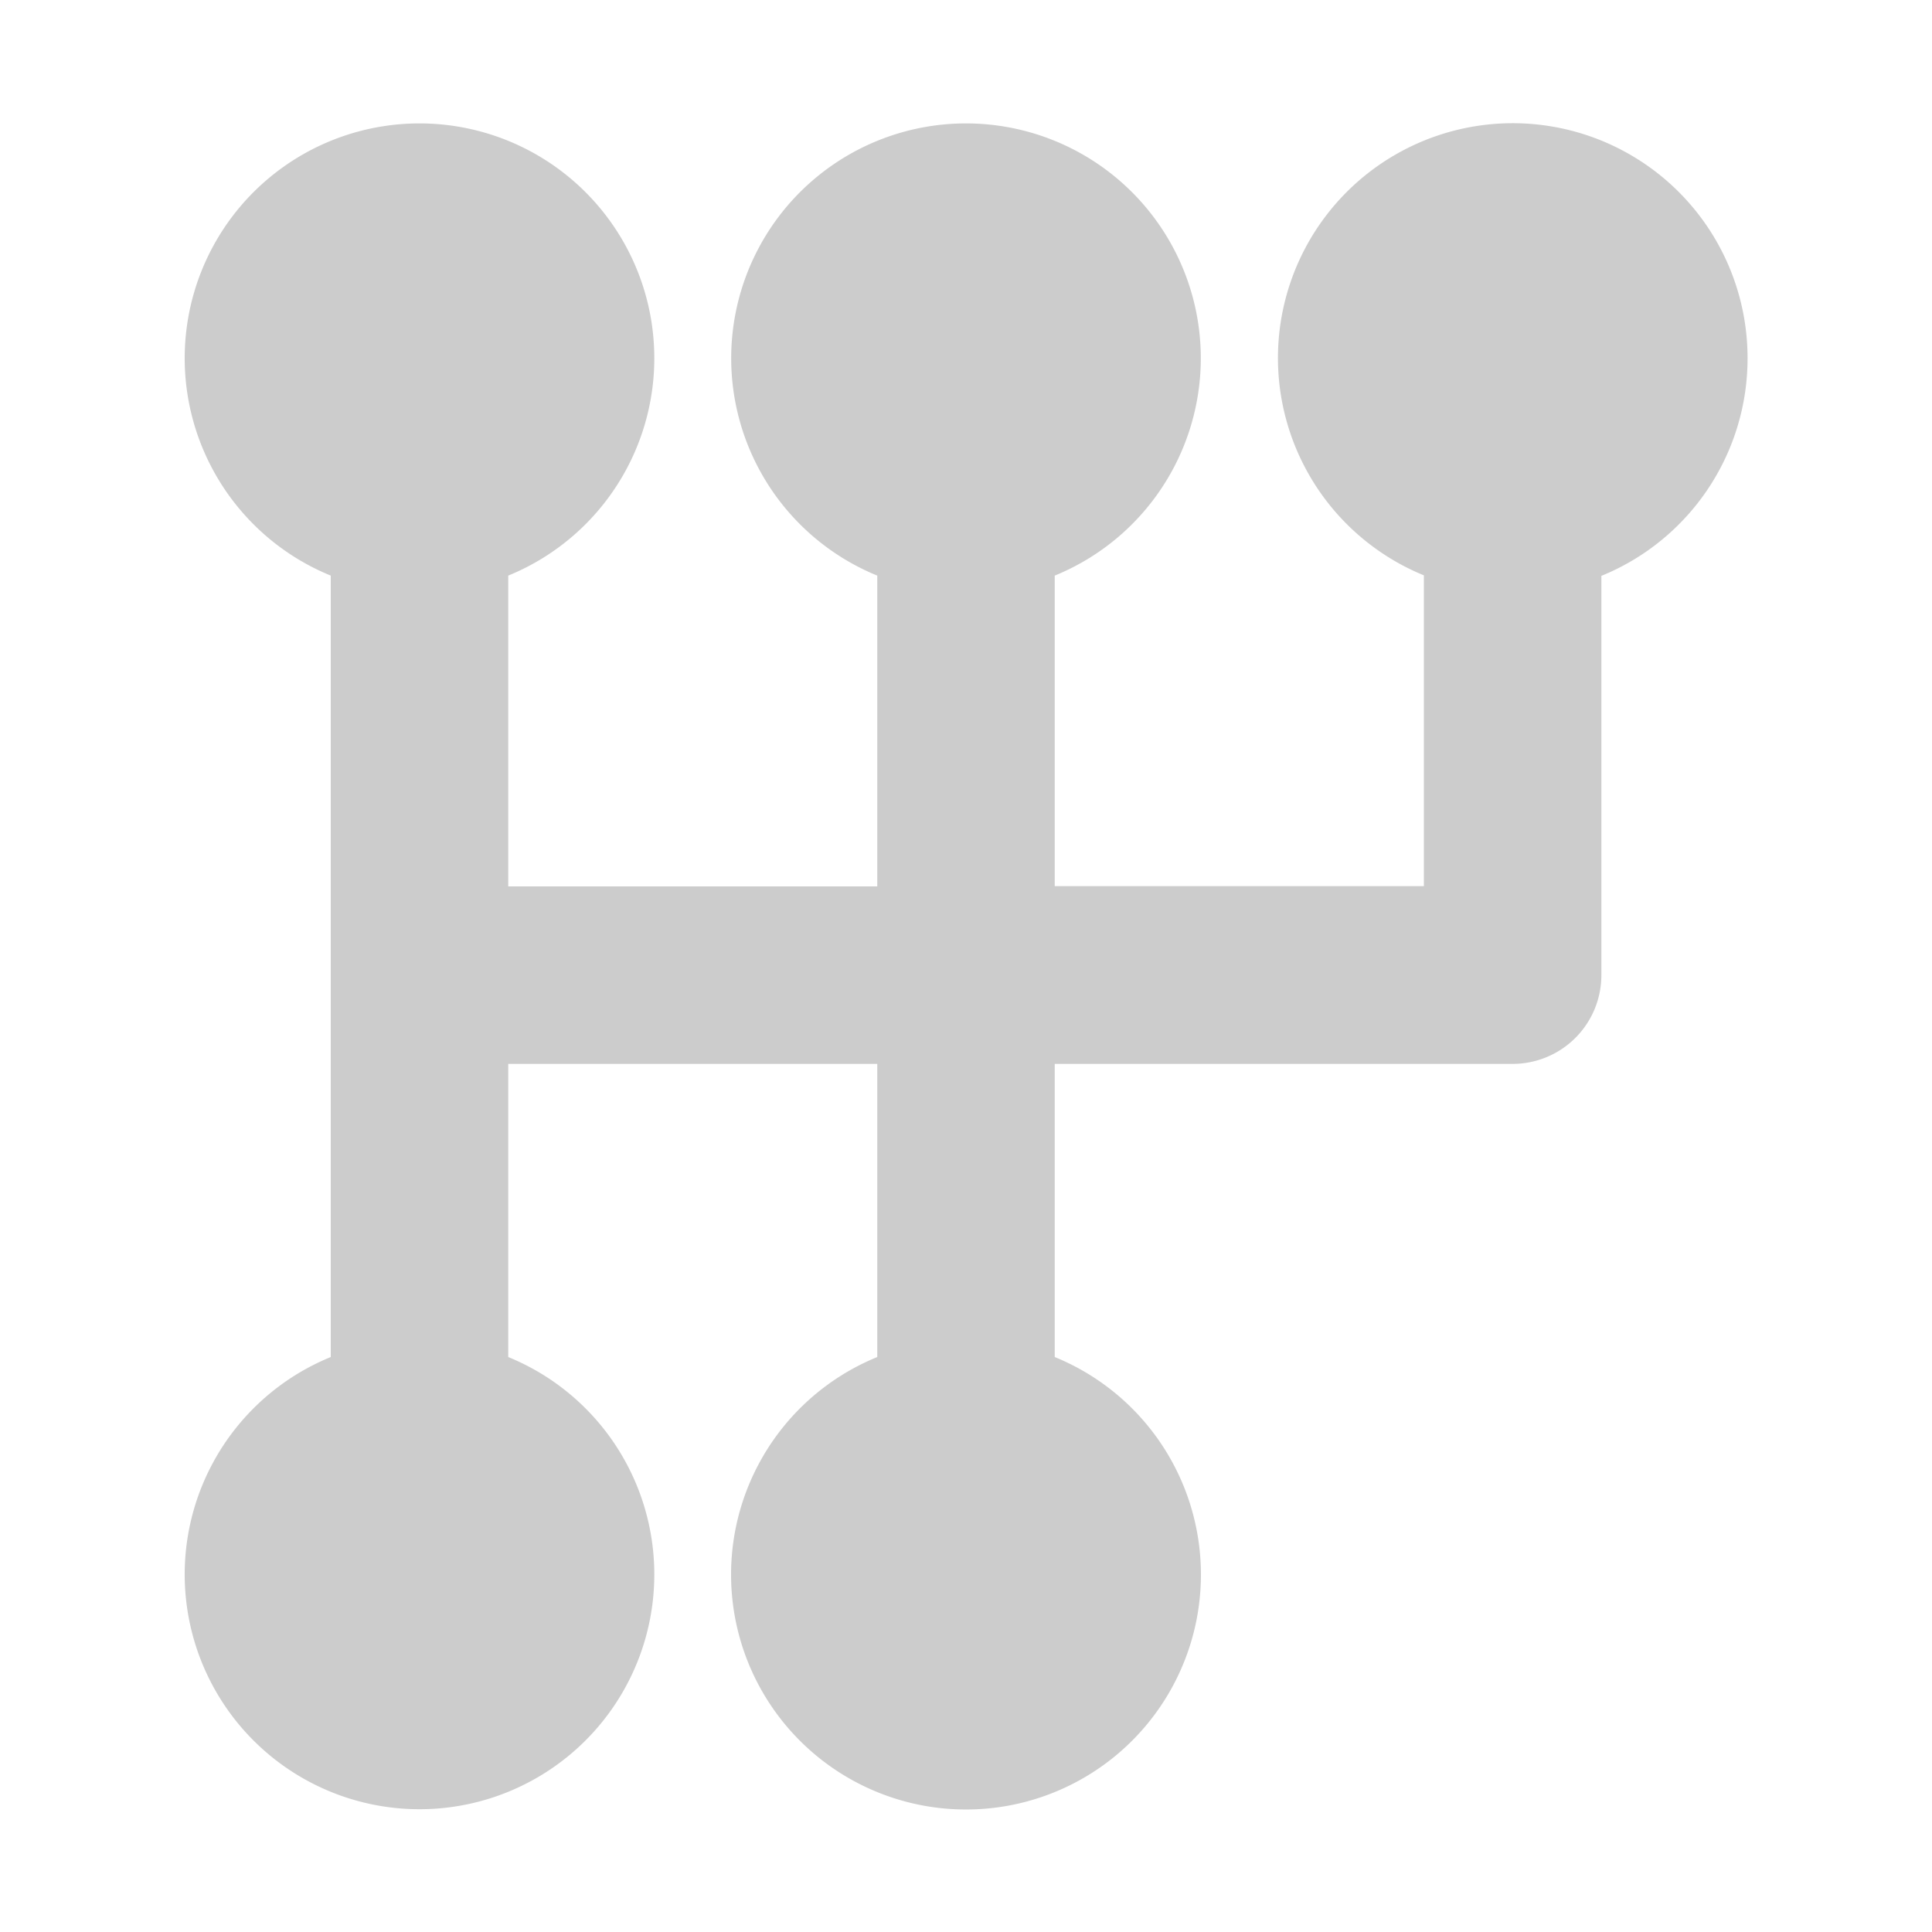 <svg xmlns="http://www.w3.org/2000/svg" width="15" height="15" viewBox="0 0 15 15">
    <path data-name="icon guide" style="fill:none" d="M0 0h15v15H0z"/>
    <path data-name="패스 7466" d="M1223.091 621.91a1.823 1.823 0 1 0-2.513 1.688v2.413h-2.866V623.6a1.823 1.823 0 1 0-1.378 0v2.413h-2.865V623.6a1.823 1.823 0 1 0-1.378 0v6.067a1.823 1.823 0 1 0 1.378 0v-2.276h2.865v2.276a1.824 1.824 0 1 0 1.378 0v-2.276h3.555a.689.689 0 0 0 .689-.689v-3.1a1.823 1.823 0 0 0 1.135-1.692z" transform="translate(-1209.523 -619.131)" style="fill:#ccc"/>
</svg>
